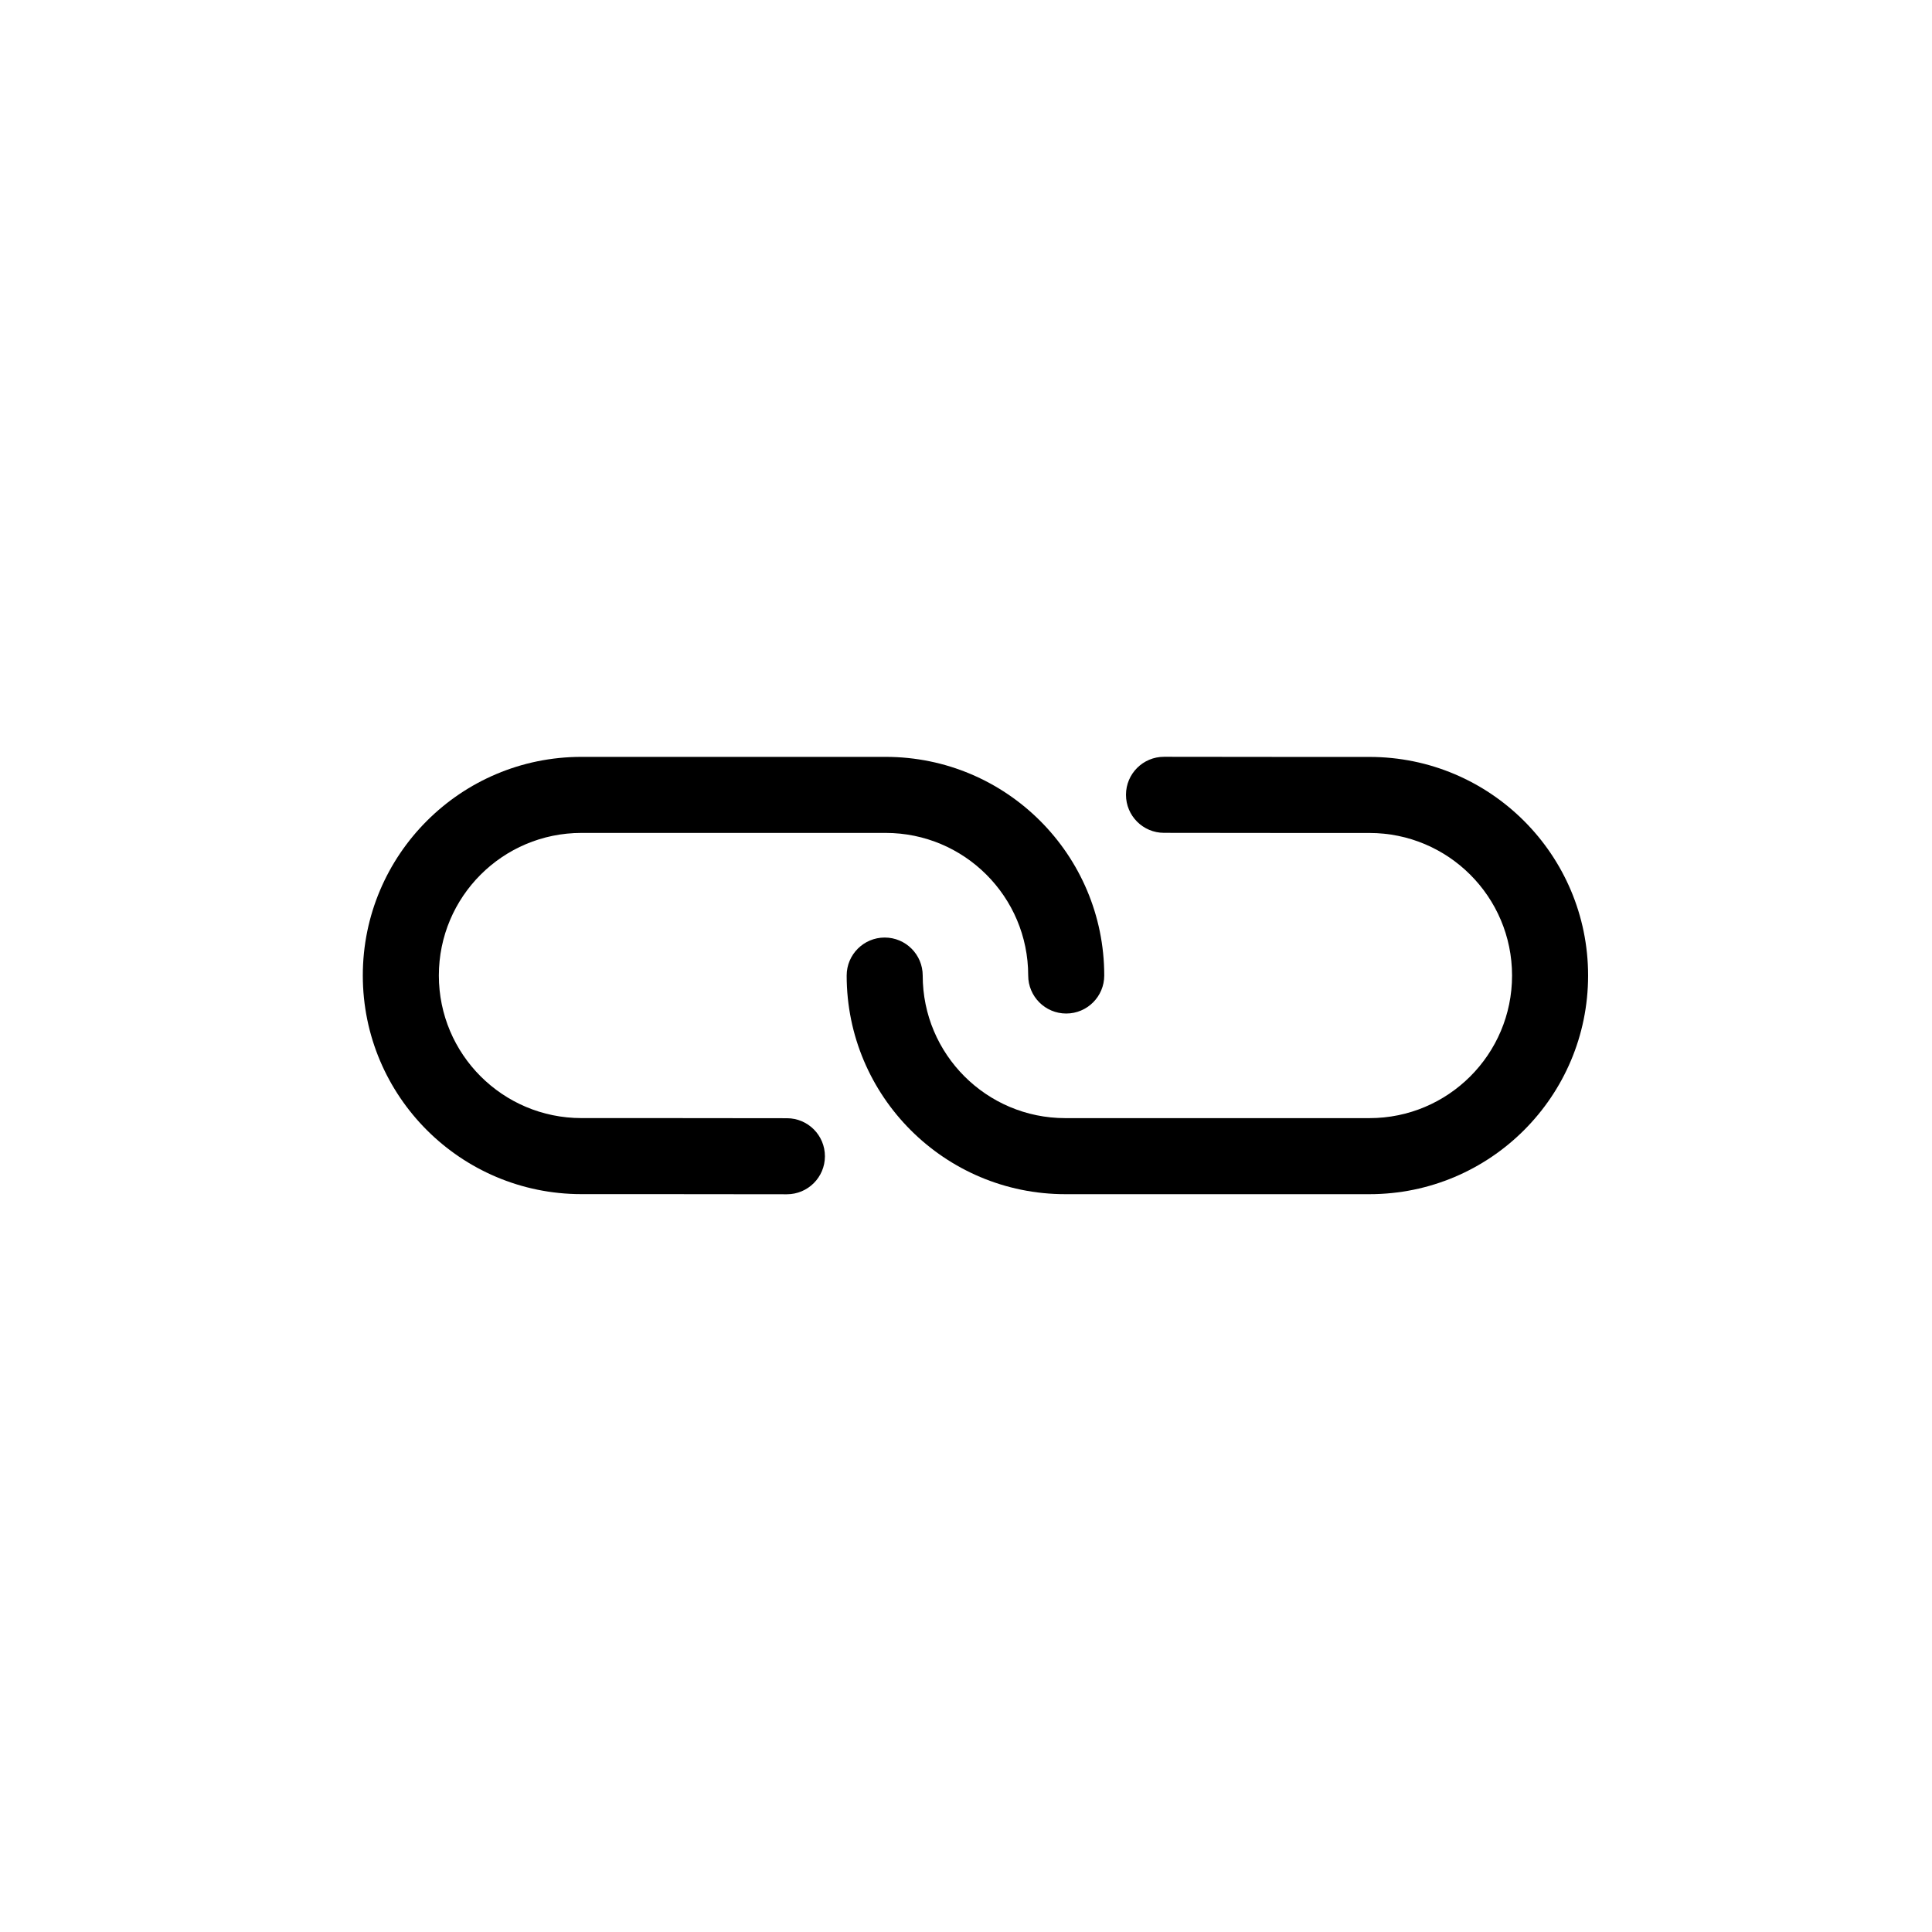 <?xml version="1.0" encoding="UTF-8"?>
<!-- Uploaded to: ICON Repo, www.iconrepo.com, Generator: ICON Repo Mixer Tools -->
<svg fill="#000000" width="800px" height="800px" version="1.1" viewBox="144 144 512 512" xmlns="http://www.w3.org/2000/svg">
 <g>
  <path d="m352.55 440.34c5.566 0.008 10.07 4.523 10.062 10.09-0.004 5.562-4.523 10.07-10.086 10.062-20.527-0.023-31.879-0.035-34.031-0.035h-20.406c-32 0-57.941-25.941-57.941-57.941 0-31.996 25.941-57.938 57.941-57.938h80.609c31.996 0 57.938 25.941 57.938 57.938 0 5.566-4.512 10.078-10.078 10.078-5.562 0-10.074-4.512-10.074-10.078 0-20.867-16.918-37.785-37.785-37.785h-80.609c-20.871 0-37.789 16.918-37.789 37.785 0 20.871 16.918 37.789 37.789 37.789h20.406c2.168 0 13.512 0.012 34.055 0.035z"/>
  <path d="m452.46 364.71c-5.562-0.008-10.07-4.523-10.062-10.09 0.008-5.566 4.523-10.07 10.086-10.062 20.527 0.023 31.879 0.035 34.031 0.035h20.41c31.996 0 57.938 25.941 57.938 57.938 0 32-25.941 57.938-57.938 57.938h-80.609c-32 0-57.941-25.938-57.941-57.938 0-5.562 4.512-10.074 10.078-10.074 5.566 0 10.074 4.512 10.074 10.074 0 20.871 16.918 37.785 37.789 37.785h80.609c20.867 0 37.785-16.914 37.785-37.785 0-20.867-16.918-37.785-37.785-37.785h-20.41c-2.164 0-13.508-0.012-34.055-0.035z"/>
 </g>
</svg>